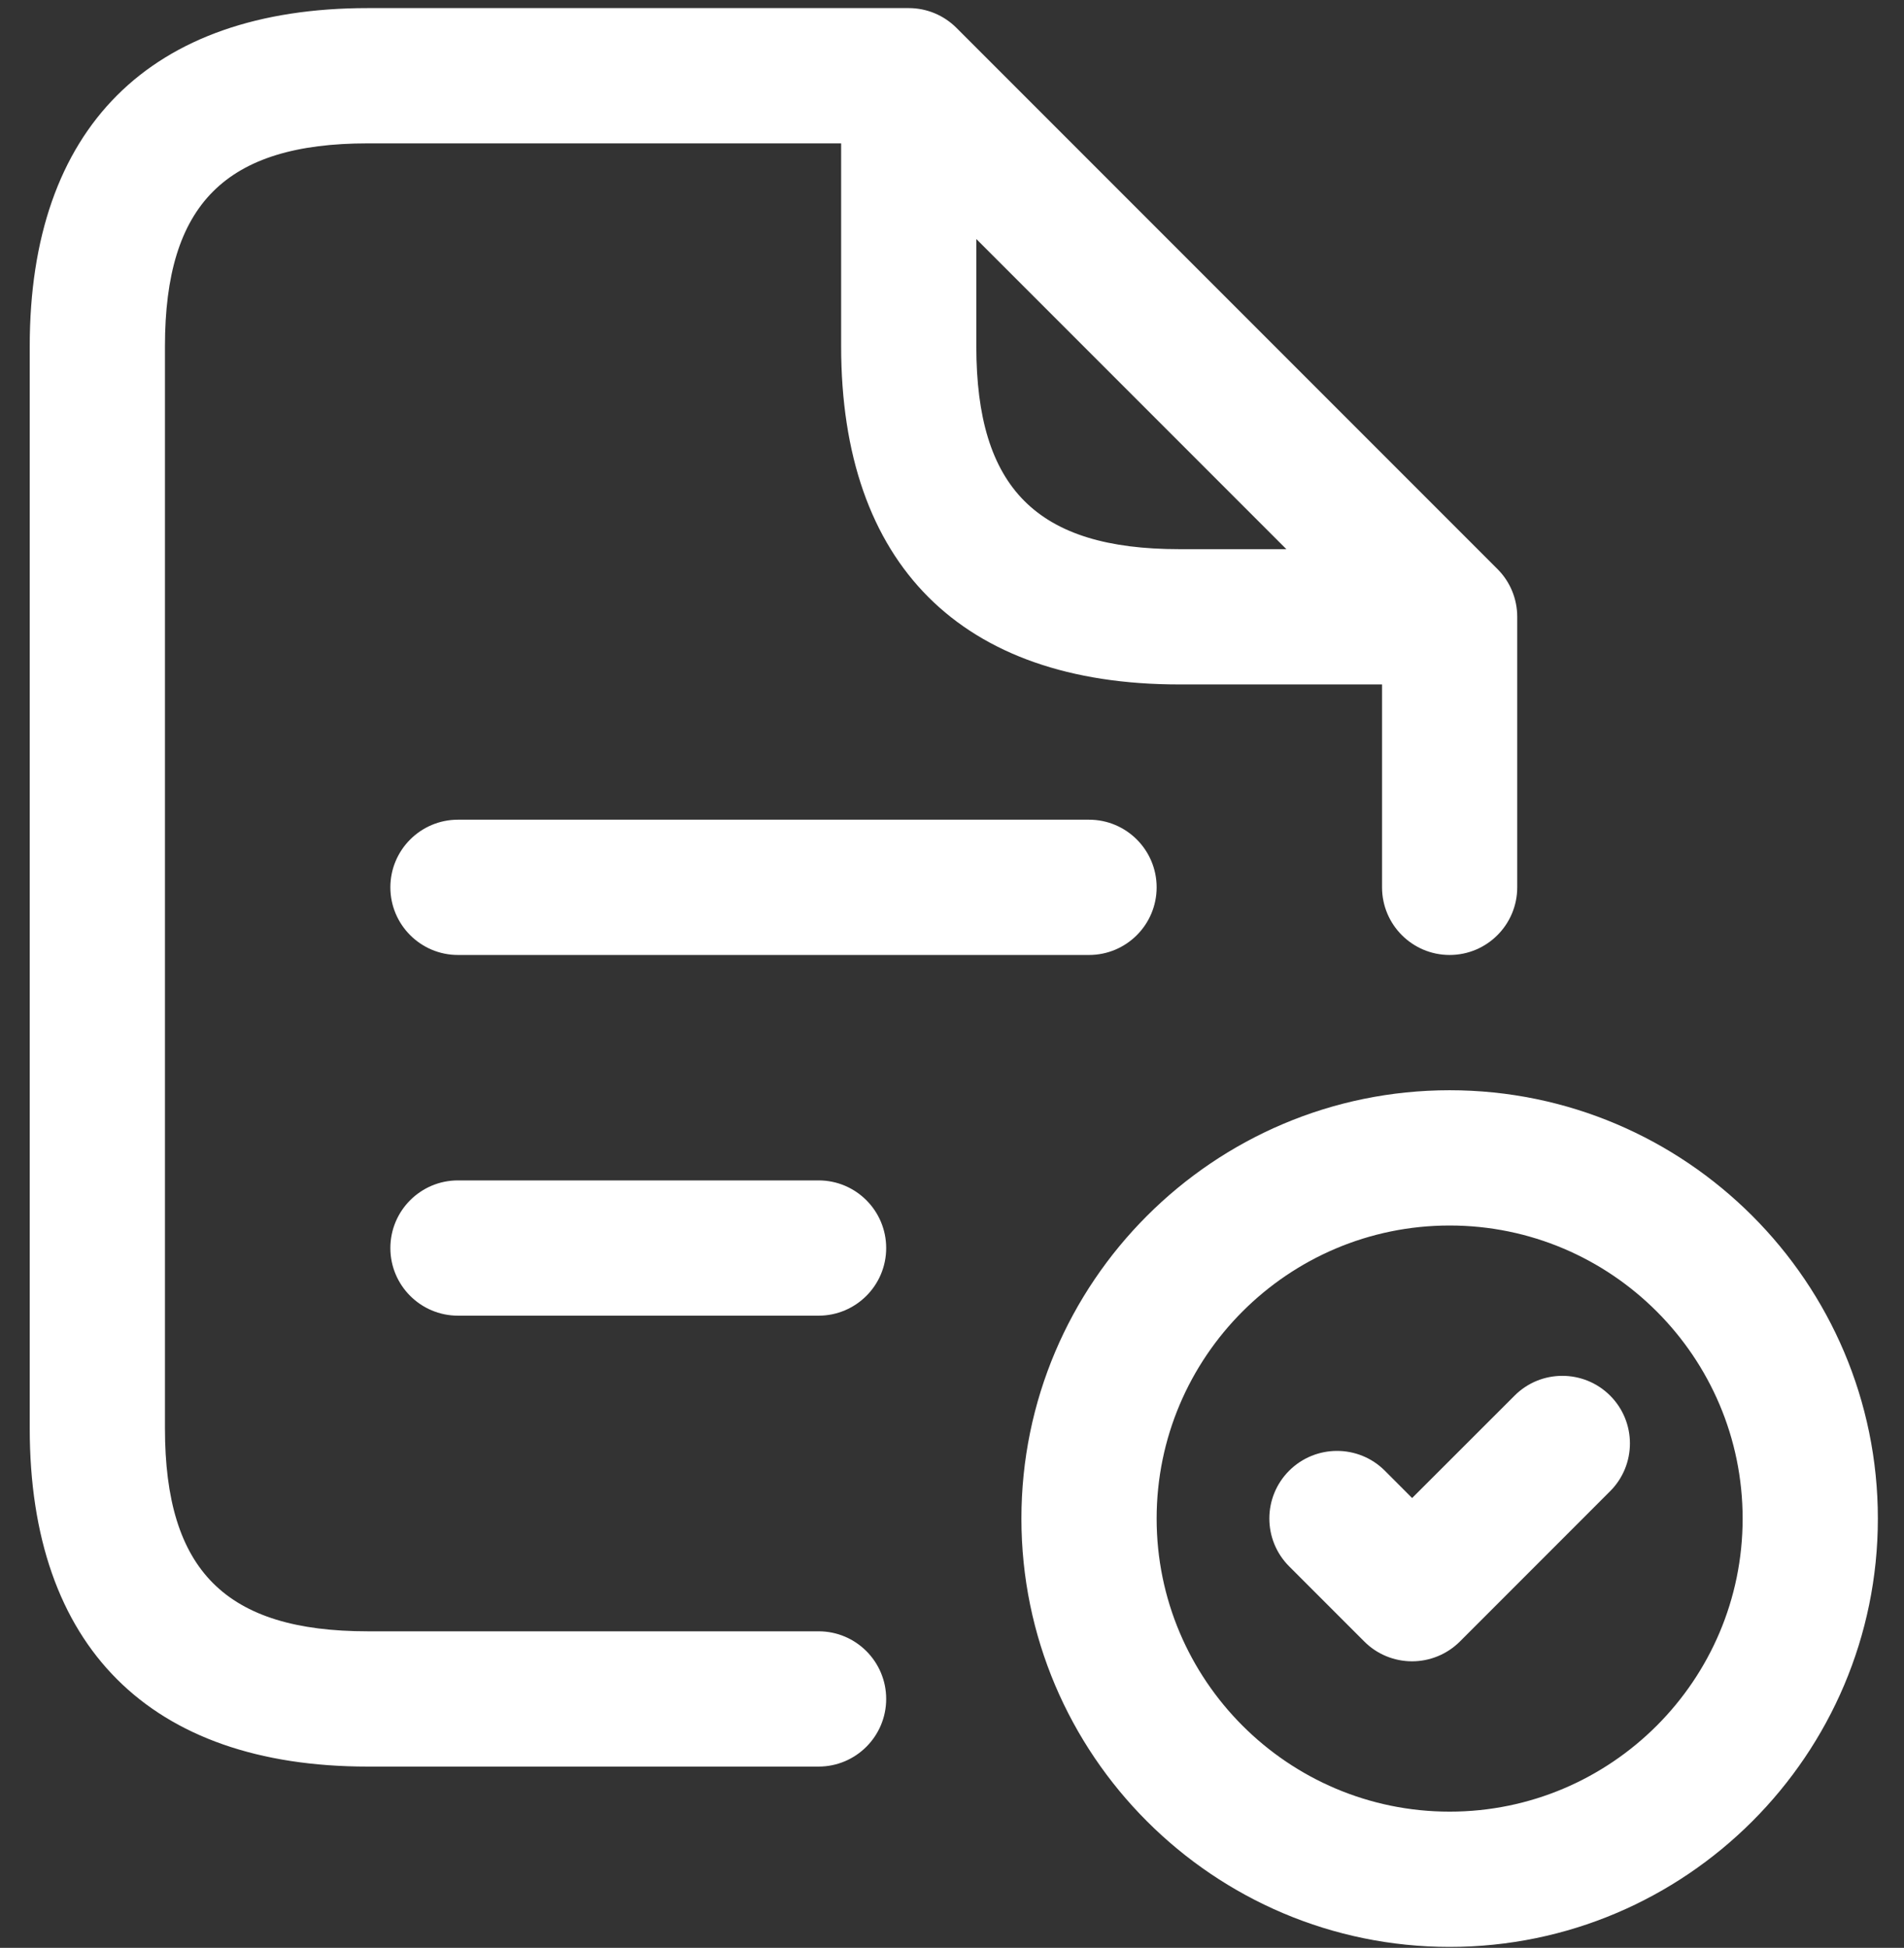 <svg width="44" height="45" viewBox="0 0 44 45" fill="none" xmlns="http://www.w3.org/2000/svg">
<rect x="0" y="0" width="44" height="45" fill="#333333" stroke="none"/>
<path d="M18.917 37.687H8.5C5.215 37.687 3.812 36.285 3.812 32.999V7.999C3.812 4.714 5.215 3.312 8.5 3.312H19.438V7.999C19.438 13.037 22.212 15.812 27.25 15.812H31.938V20.499C31.938 21.362 32.638 22.062 33.5 22.062C34.362 22.062 35.062 21.362 35.062 20.499V14.249C35.062 13.835 34.898 13.437 34.604 13.145L22.104 0.645C21.81 0.351 21.415 0.187 21 0.187H8.5C3.462 0.187 0.687 2.962 0.687 7.999V32.999C0.687 38.037 3.462 40.812 8.5 40.812H18.917C19.779 40.812 20.479 40.112 20.479 39.249C20.479 38.387 19.779 37.687 18.917 37.687ZM22.562 7.999V5.522L29.727 12.687H27.25C23.965 12.687 22.562 11.285 22.562 7.999ZM25.167 18.937C26.029 18.937 26.729 19.637 26.729 20.499C26.729 21.362 26.029 22.062 25.167 22.062H10.583C9.721 22.062 9.021 21.362 9.021 20.499C9.021 19.637 9.721 18.937 10.583 18.937H25.167ZM20.479 28.833C20.479 29.695 19.779 30.395 18.917 30.395H10.583C9.721 30.395 9.021 29.695 9.021 28.833C9.021 27.97 9.721 27.27 10.583 27.27H18.917C19.779 27.27 20.479 27.97 20.479 28.833ZM33.5 25.187C28.044 25.187 23.604 29.626 23.604 35.083C23.604 40.539 28.044 44.978 33.5 44.978C38.956 44.978 43.396 40.539 43.396 35.083C43.396 29.626 38.956 25.187 33.5 25.187ZM33.5 41.853C29.767 41.853 26.729 38.816 26.729 35.083C26.729 31.349 29.767 28.312 33.5 28.312C37.233 28.312 40.271 31.349 40.271 35.083C40.271 38.816 37.233 41.853 33.5 41.853ZM37.208 32.241C37.819 32.851 37.819 33.841 37.208 34.451L33.736 37.924C33.442 38.216 33.046 38.38 32.631 38.38C32.217 38.38 31.819 38.216 31.527 37.922L29.792 36.187C29.181 35.576 29.181 34.587 29.792 33.976C30.402 33.368 31.392 33.366 32.002 33.976L32.633 34.608L35.002 32.241C35.61 31.633 36.598 31.633 37.208 32.241Z" fill="white"/>
</svg>
